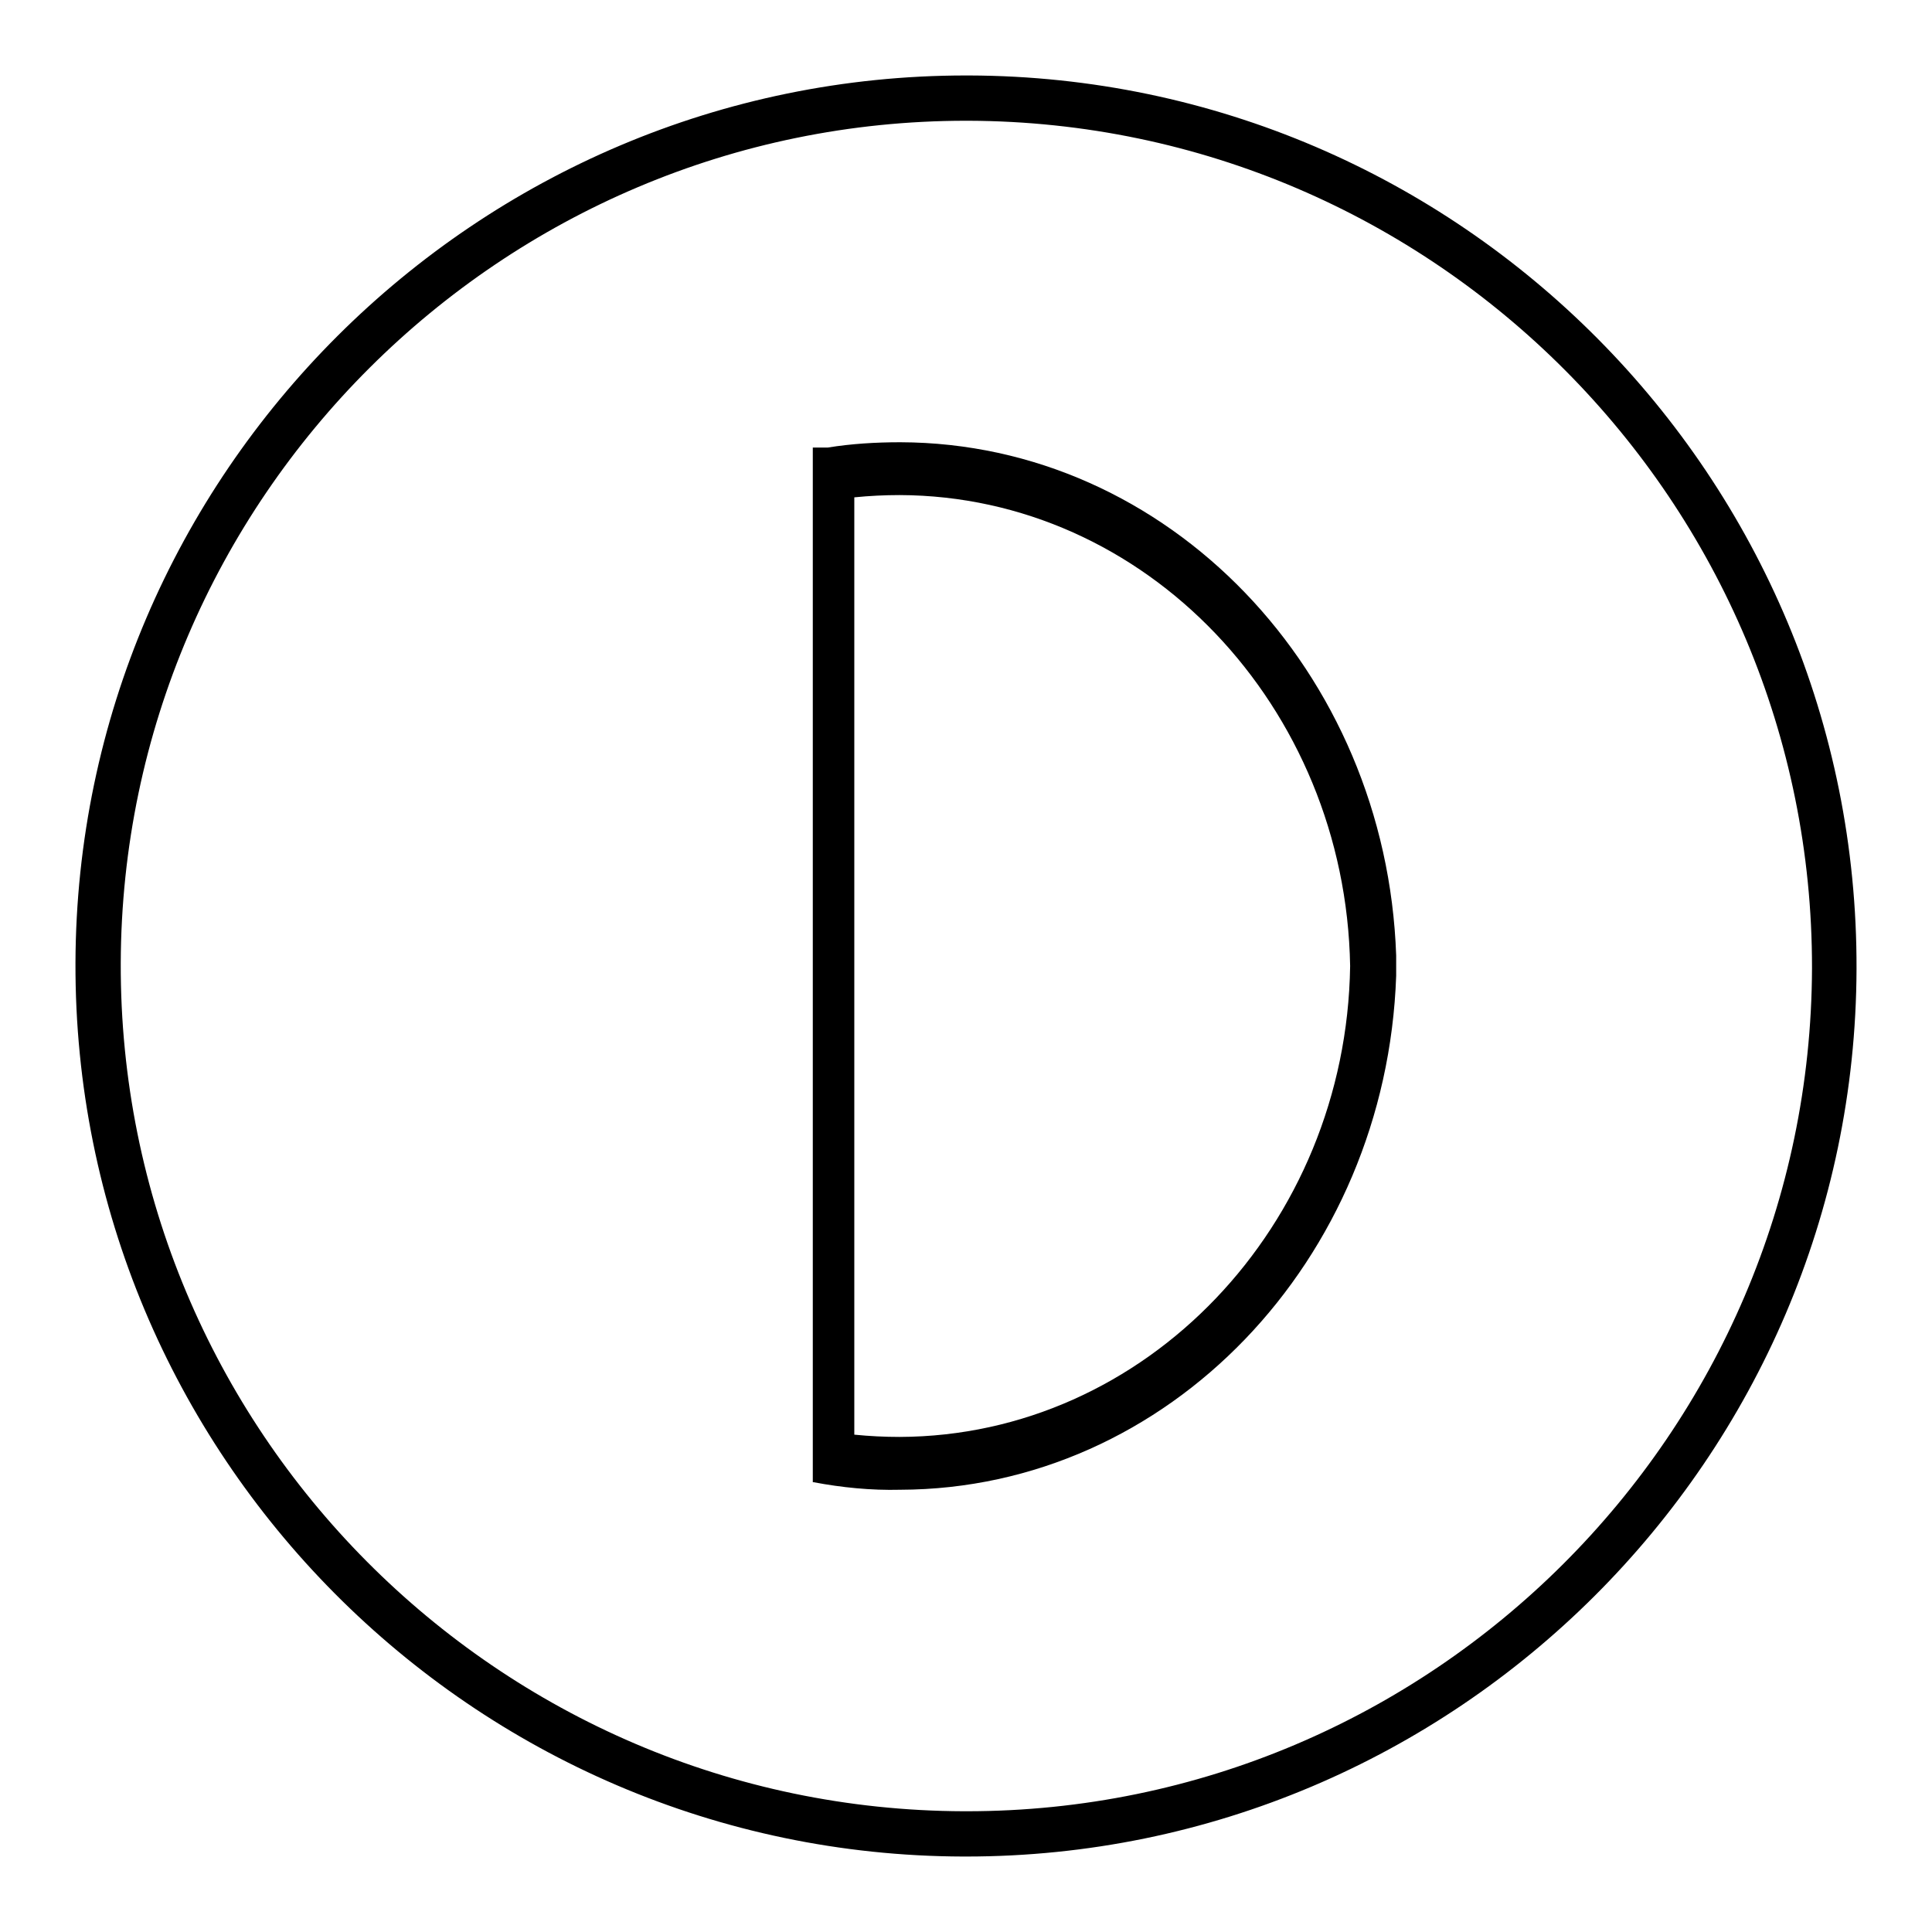 <?xml version="1.0" encoding="utf-8"?>
<!-- Svg Vector Icons : http://www.onlinewebfonts.com/icon -->
<!DOCTYPE svg PUBLIC "-//W3C//DTD SVG 1.1//EN" "http://www.w3.org/Graphics/SVG/1.1/DTD/svg11.dtd">
<svg version="1.1" xmlns="http://www.w3.org/2000/svg" xmlns:xlink="http://www.w3.org/1999/xlink" x="0px" y="0px" viewBox="0 0 256 256" enable-background="new 0 0 256 256" xml:space="preserve">
<g><g><path fill="#000000" d="M110.9,196.4l0.4-137.1L110.9,196.4z"/><path fill="#000000" d="M128,246h-0.4C62.6,245.8,9.8,192.7,10,127.6C10.2,62.8,63.1,10,128,10h0.4c65.1,0.2,117.8,53.3,117.6,118.4C245.8,193.2,192.9,246,128,246z M128,16C66.4,16,16.2,66.1,16,127.6C15.8,189.4,65.9,239.8,127.7,240h0.4c61.6,0,111.8-50.1,112-111.7C240.2,66.6,190.1,16.2,128.3,16H128z"/><path fill="#000000" d="M185,126.6L185,126.6c-1.3-37.6-30.2-67.9-65.7-68c-3.3,0-6.5,0.2-9.6,0.7h-2v137.1h0.1c3.7,0.7,7.6,1.1,11.5,1c35.5-0.1,64.4-30.4,65.7-68.1h0c0-0.5,0-0.9,0-1.4C185,127.5,185,127,185,126.6z M119.2,190.4c-2,0-4-0.1-6-0.3V65.9c2-0.2,4-0.3,6-0.3c32.6,0.1,59.1,28,59.7,62.4C178.4,162.4,151.8,190.3,119.2,190.4z"/></g></g>
</svg>